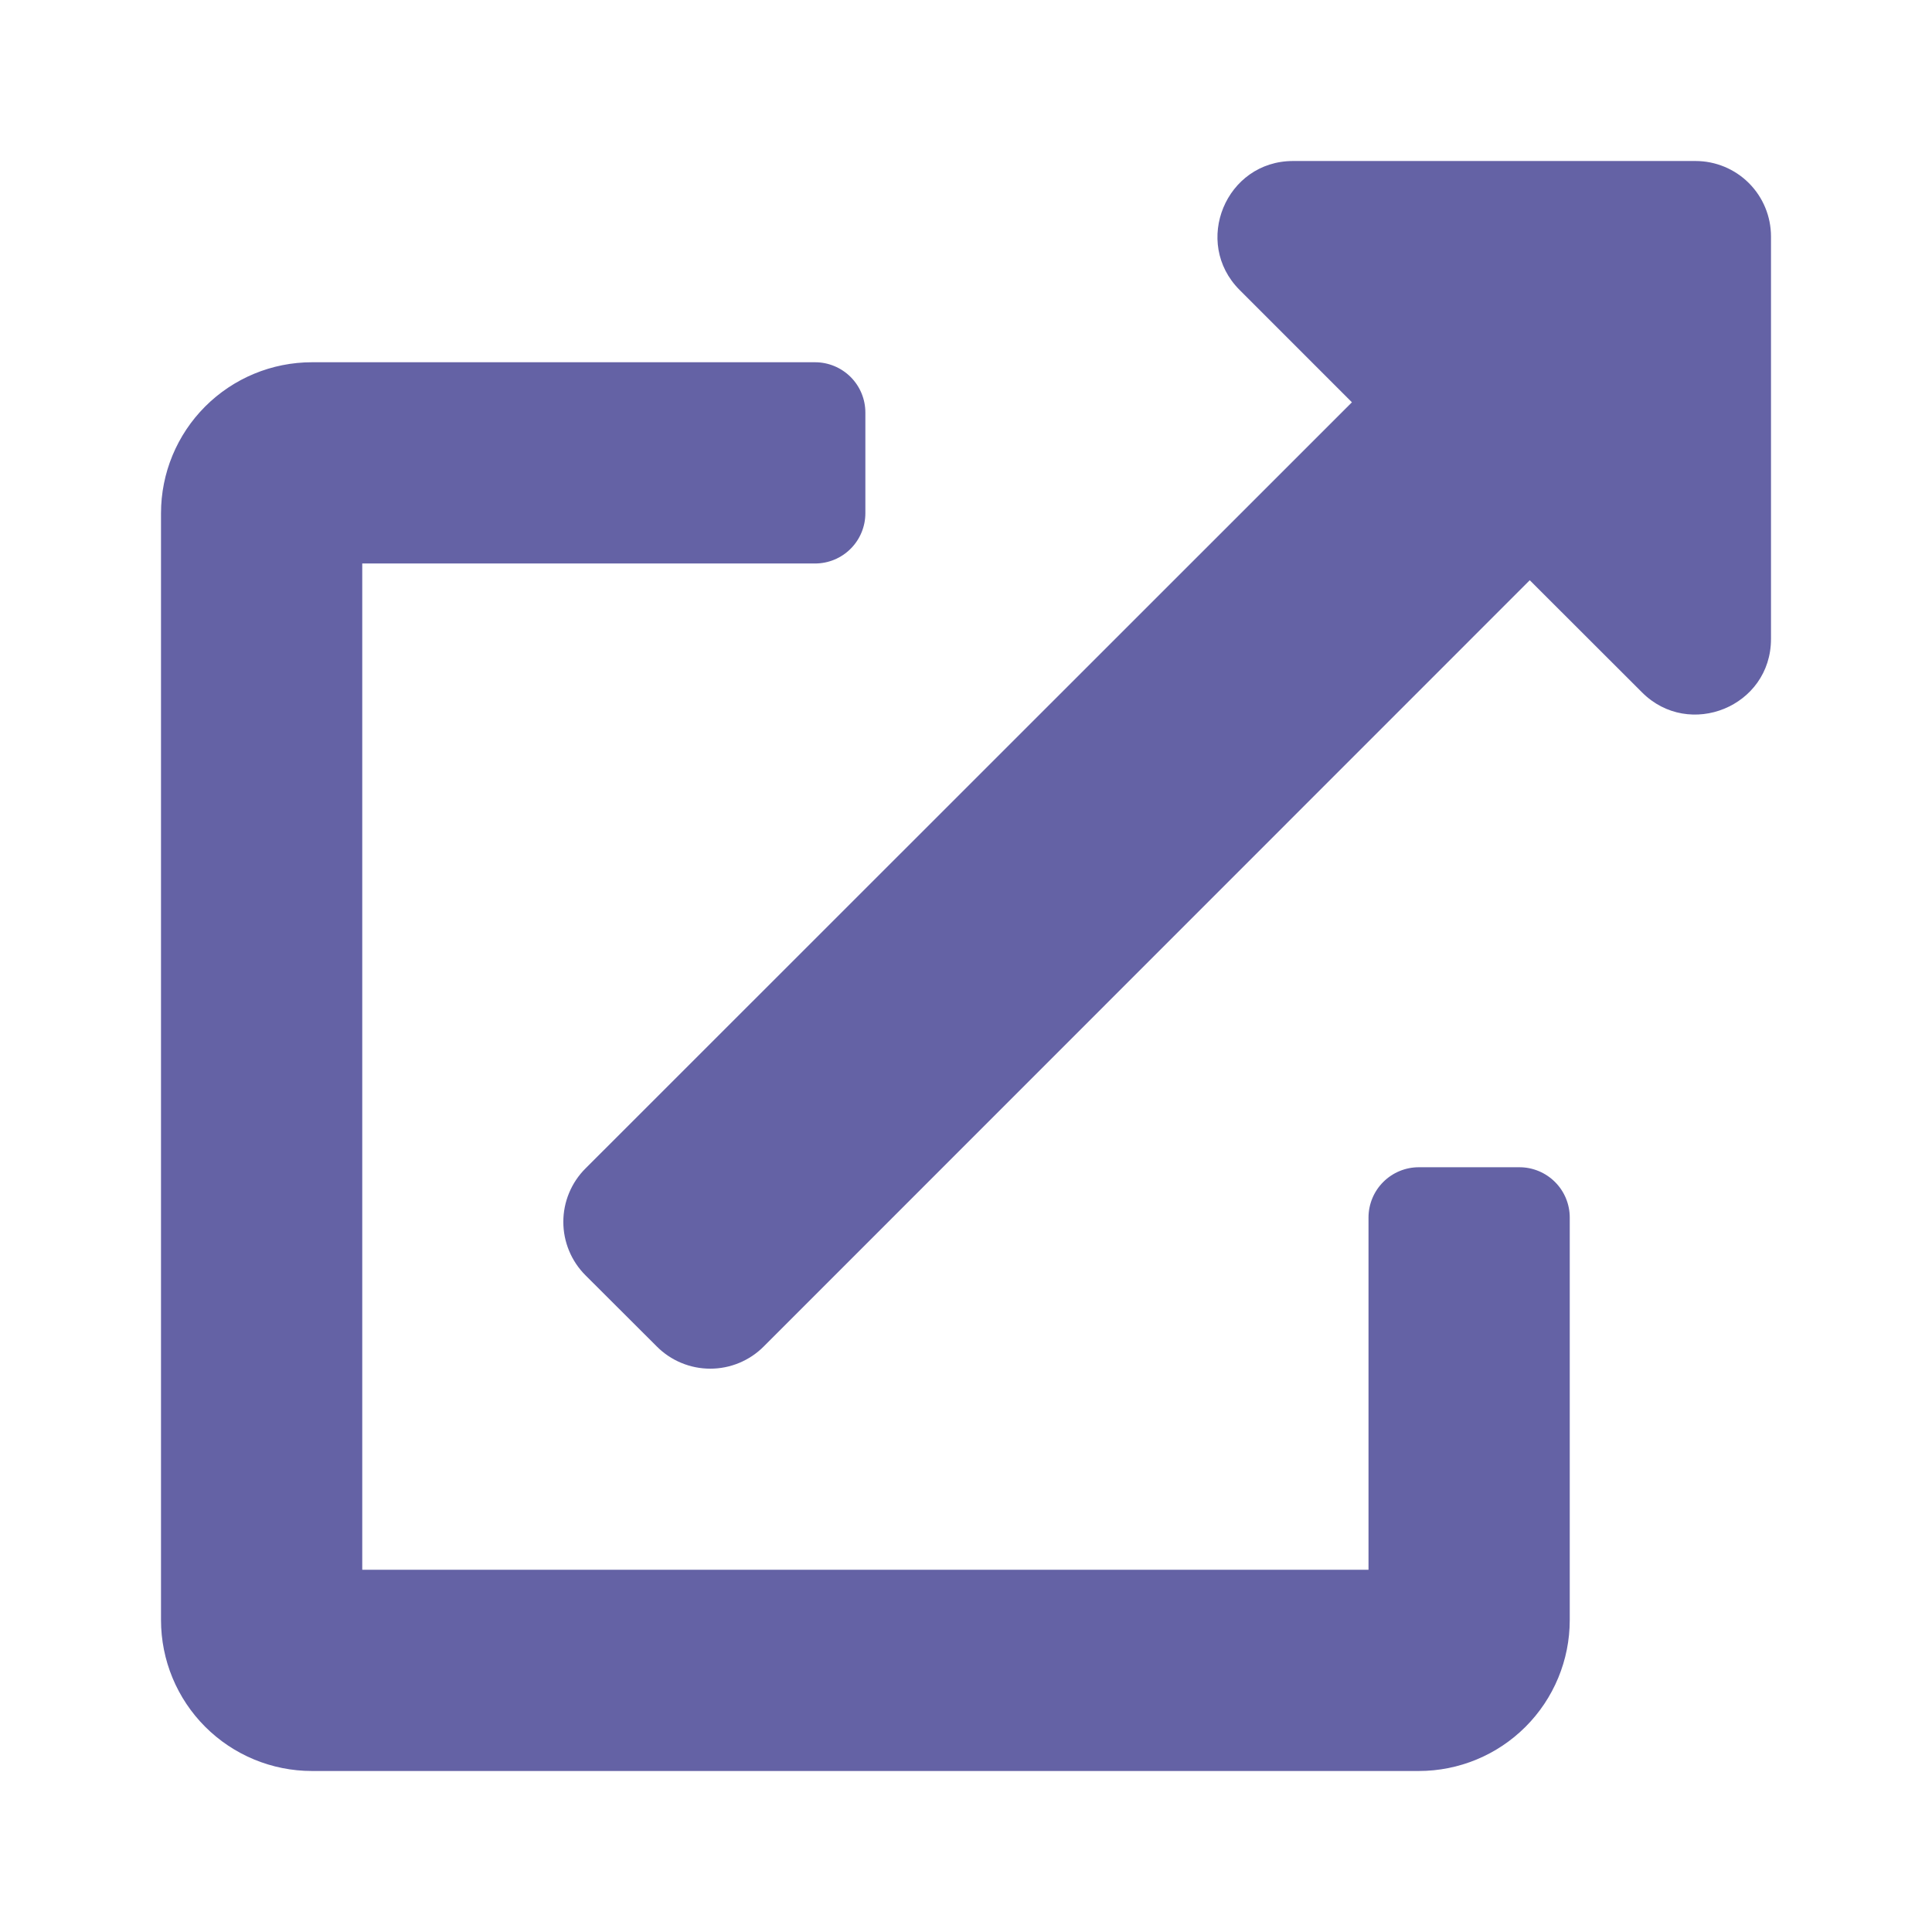 <svg width="80" height="80" viewBox="0 0 80 80" fill="none" xmlns="http://www.w3.org/2000/svg">
<path d="M62.917 48.333H58.75C58.197 48.333 57.668 48.553 57.277 48.944C56.886 49.334 56.667 49.864 56.667 50.417V65H15V23.333H33.75C34.303 23.333 34.832 23.114 35.223 22.723C35.614 22.332 35.833 21.802 35.833 21.25V17.083C35.833 16.531 35.614 16.001 35.223 15.61C34.832 15.22 34.303 15 33.75 15H12.917C11.259 15 9.669 15.659 8.497 16.831C7.325 18.003 6.667 19.592 6.667 21.25L6.667 67.083C6.667 68.741 7.325 70.331 8.497 71.503C9.669 72.675 11.259 73.333 12.917 73.333H58.75C60.408 73.333 61.997 72.675 63.169 71.503C64.341 70.331 65 68.741 65 67.083V50.417C65 49.864 64.781 49.334 64.39 48.944C63.999 48.553 63.469 48.333 62.917 48.333ZM70.208 6.667H53.542C50.759 6.667 49.368 10.04 51.328 12.005L55.98 16.658L24.245 48.382C23.953 48.672 23.722 49.017 23.565 49.397C23.407 49.776 23.326 50.184 23.326 50.595C23.326 51.006 23.407 51.414 23.565 51.793C23.722 52.173 23.953 52.518 24.245 52.809L27.197 55.755C27.487 56.047 27.832 56.278 28.212 56.435C28.592 56.593 28.999 56.674 29.41 56.674C29.822 56.674 30.229 56.593 30.609 56.435C30.988 56.278 31.333 56.047 31.624 55.755L63.344 24.026L67.995 28.672C69.948 30.625 73.333 29.258 73.333 26.458V9.792C73.333 8.963 73.004 8.168 72.418 7.582C71.832 6.996 71.037 6.667 70.208 6.667V6.667Z" fill="#6462A5"/>
</svg>
